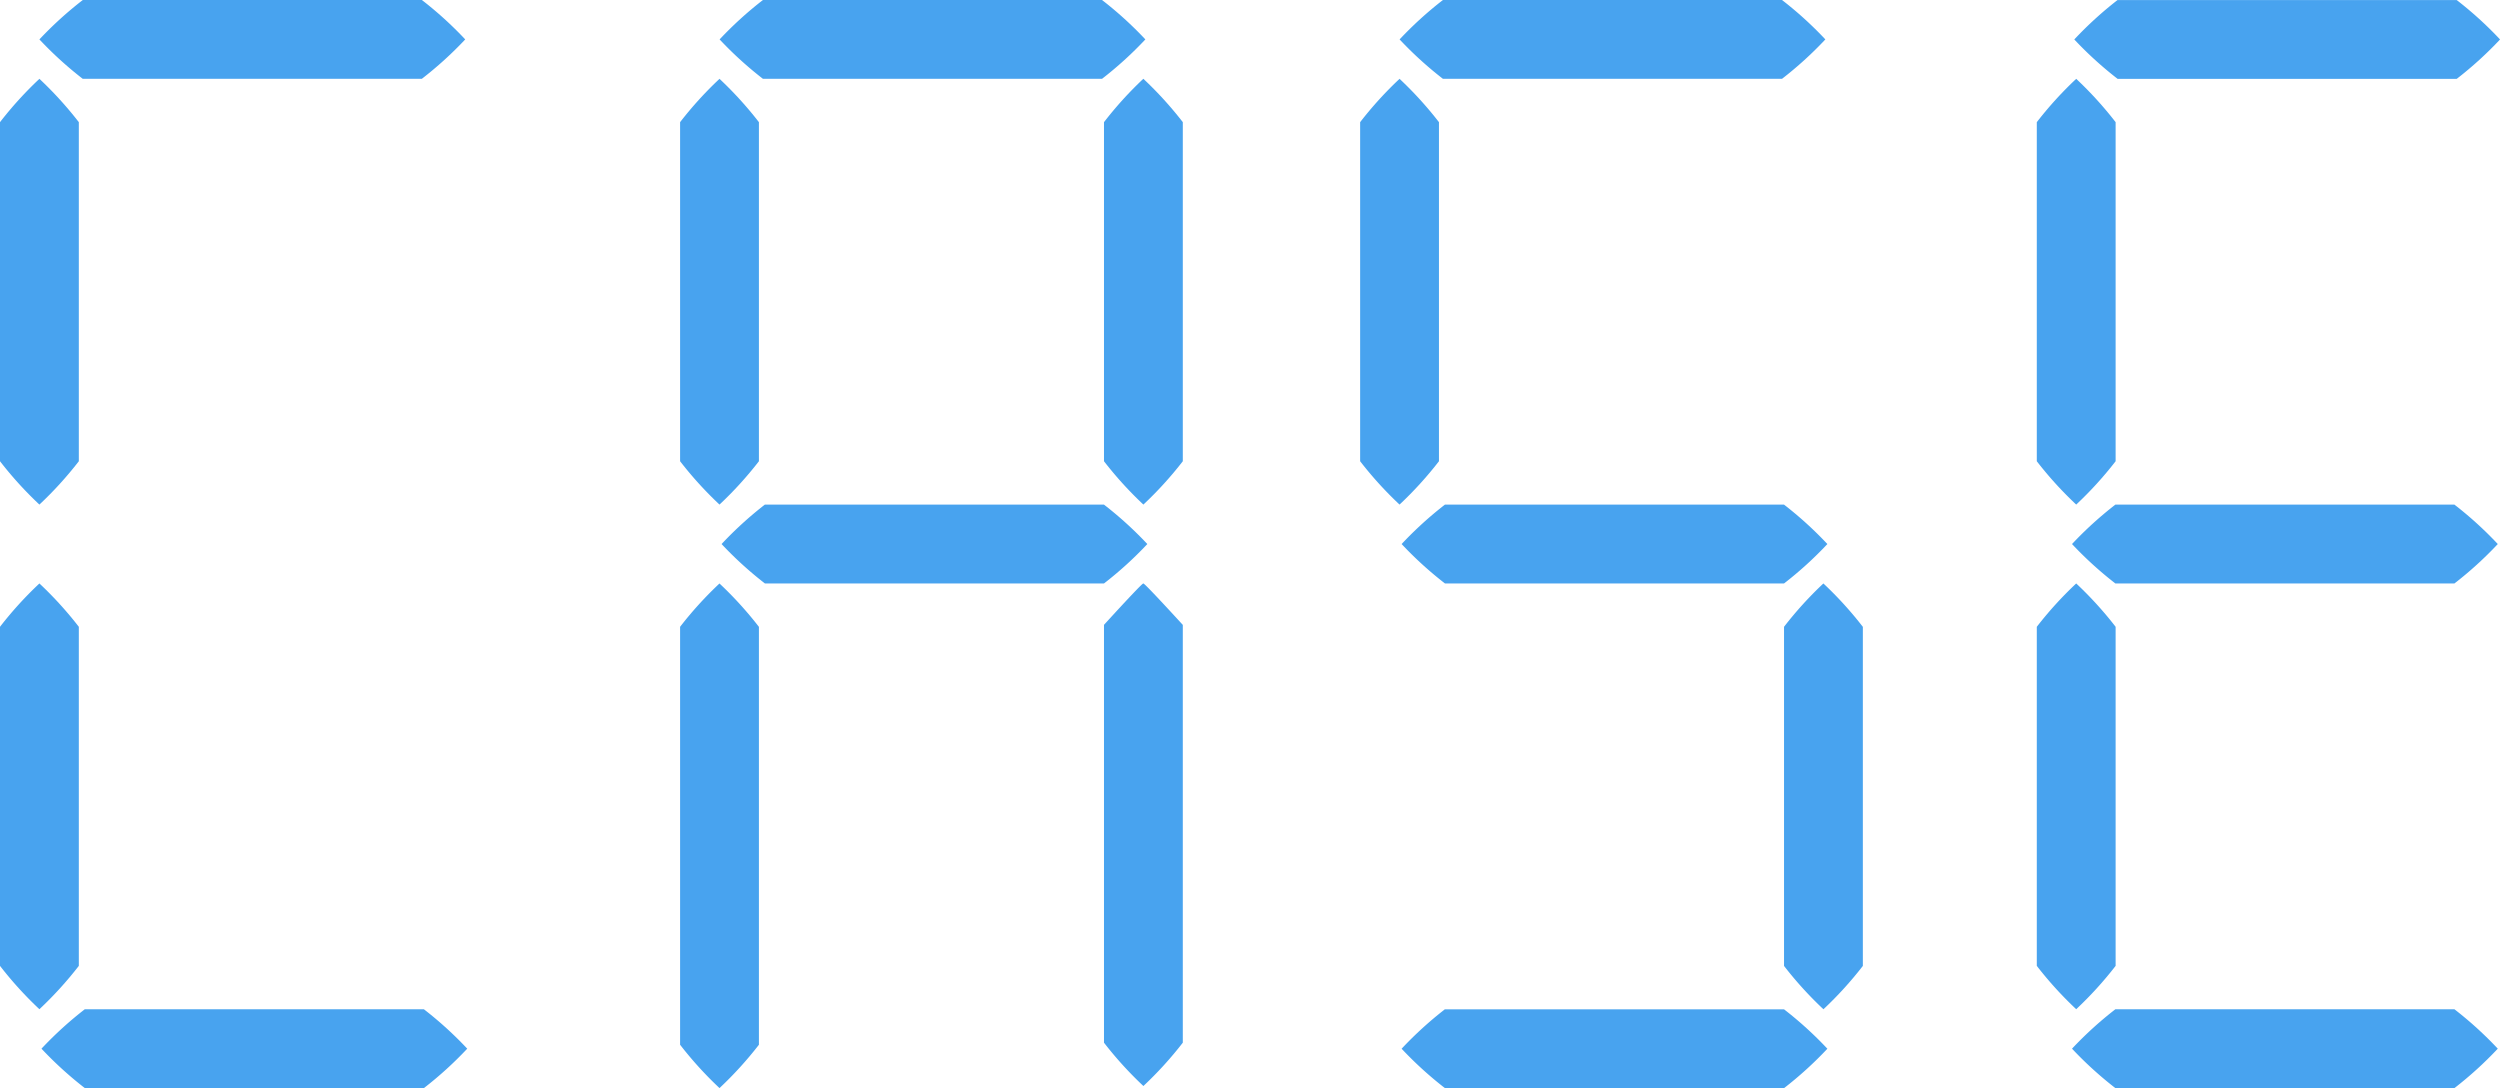 <svg xmlns="http://www.w3.org/2000/svg" width="49.541" height="21.563" viewBox="0 0 49.541 21.563">
  <path id="パス_114" data-name="パス 114" d="M524.722.438h6.719a7.325,7.325,0,0,1,.859.781A7.325,7.325,0,0,1,531.44,2h-6.719a7.325,7.325,0,0,1-.859-.781A7.325,7.325,0,0,1,524.722.438ZM523.862,2a7.328,7.328,0,0,1,.781.859V9.578a7.327,7.327,0,0,1-.781.859,7.327,7.327,0,0,1-.781-.859V2.859A7.328,7.328,0,0,1,523.862,2Zm0,10a7.327,7.327,0,0,1,.781.859v6.719a7.327,7.327,0,0,1-.781.859,7.327,7.327,0,0,1-.781-.859V12.859A7.327,7.327,0,0,1,523.862,12Zm.9,8.438h6.719a7.325,7.325,0,0,1,.859.781,7.325,7.325,0,0,1-.859.781h-6.719a7.325,7.325,0,0,1-.859-.781A7.325,7.325,0,0,1,524.761,20.438ZM538.2.438h6.719a7.325,7.325,0,0,1,.859.781,7.325,7.325,0,0,1-.859.781H538.2a7.325,7.325,0,0,1-.859-.781A7.325,7.325,0,0,1,538.2.438ZM537.339,2a7.328,7.328,0,0,1,.781.859V9.578a7.327,7.327,0,0,1-.781.859,7.327,7.327,0,0,1-.781-.859V2.859A7.328,7.328,0,0,1,537.339,2Zm8.4,0a7.328,7.328,0,0,1,.781.859V9.578a7.327,7.327,0,0,1-.781.859,7.327,7.327,0,0,1-.781-.859V2.859A7.328,7.328,0,0,1,545.737,2Zm-7.5,8.438h6.719a7.325,7.325,0,0,1,.859.781,7.325,7.325,0,0,1-.859.781h-6.719a7.325,7.325,0,0,1-.859-.781A7.326,7.326,0,0,1,538.237,10.438Zm-.9,1.563a7.327,7.327,0,0,1,.781.859v8.281a7.327,7.327,0,0,1-.781.859,7.327,7.327,0,0,1-.781-.859V12.859A7.327,7.327,0,0,1,537.339,12Zm8.4,0q.029,0,.781.82V21.1a7.327,7.327,0,0,1-.781.859,7.327,7.327,0,0,1-.781-.859V12.82Q545.708,12,545.737,12ZM551.675.438h6.719a7.325,7.325,0,0,1,.859.781,7.325,7.325,0,0,1-.859.781h-6.719a7.325,7.325,0,0,1-.859-.781A7.325,7.325,0,0,1,551.675.438ZM550.815,2a7.328,7.328,0,0,1,.781.859V9.578a7.327,7.327,0,0,1-.781.859,7.327,7.327,0,0,1-.781-.859V2.859A7.328,7.328,0,0,1,550.815,2Zm.9,8.438h6.719a7.325,7.325,0,0,1,.859.781,7.325,7.325,0,0,1-.859.781h-6.719a7.325,7.325,0,0,1-.859-.781A7.326,7.326,0,0,1,551.714,10.438Zm7.5,1.563a7.327,7.327,0,0,1,.781.859v6.719a7.327,7.327,0,0,1-.781.859,7.327,7.327,0,0,1-.781-.859V12.859A7.327,7.327,0,0,1,559.214,12Zm-7.5,8.438h6.719a7.325,7.325,0,0,1,.859.781,7.325,7.325,0,0,1-.859.781h-6.719a7.325,7.325,0,0,1-.859-.781A7.325,7.325,0,0,1,551.714,20.438Zm13.33-20h6.719a7.325,7.325,0,0,1,.859.781,7.325,7.325,0,0,1-.859.781h-6.719a7.325,7.325,0,0,1-.859-.781A7.325,7.325,0,0,1,565.044.438ZM564.224,2a7.328,7.328,0,0,1,.781.859V9.578a7.327,7.327,0,0,1-.781.859,7.327,7.327,0,0,1-.781-.859V2.859A7.328,7.328,0,0,1,564.224,2ZM565,10.438h6.719a7.325,7.325,0,0,1,.859.781,7.325,7.325,0,0,1-.859.781H565a7.325,7.325,0,0,1-.859-.781A7.326,7.326,0,0,1,565,10.438ZM564.224,12a7.327,7.327,0,0,1,.781.859v6.719a7.327,7.327,0,0,1-.781.859,7.327,7.327,0,0,1-.781-.859V12.859A7.327,7.327,0,0,1,564.224,12ZM565,20.438h6.719a7.325,7.325,0,0,1,.859.781,7.325,7.325,0,0,1-.859.781H565a7.325,7.325,0,0,1-.859-.781A7.325,7.325,0,0,1,565,20.438Z" transform="translate(-523.081 -0.438)" fill="#48a3ef"/>
</svg>
